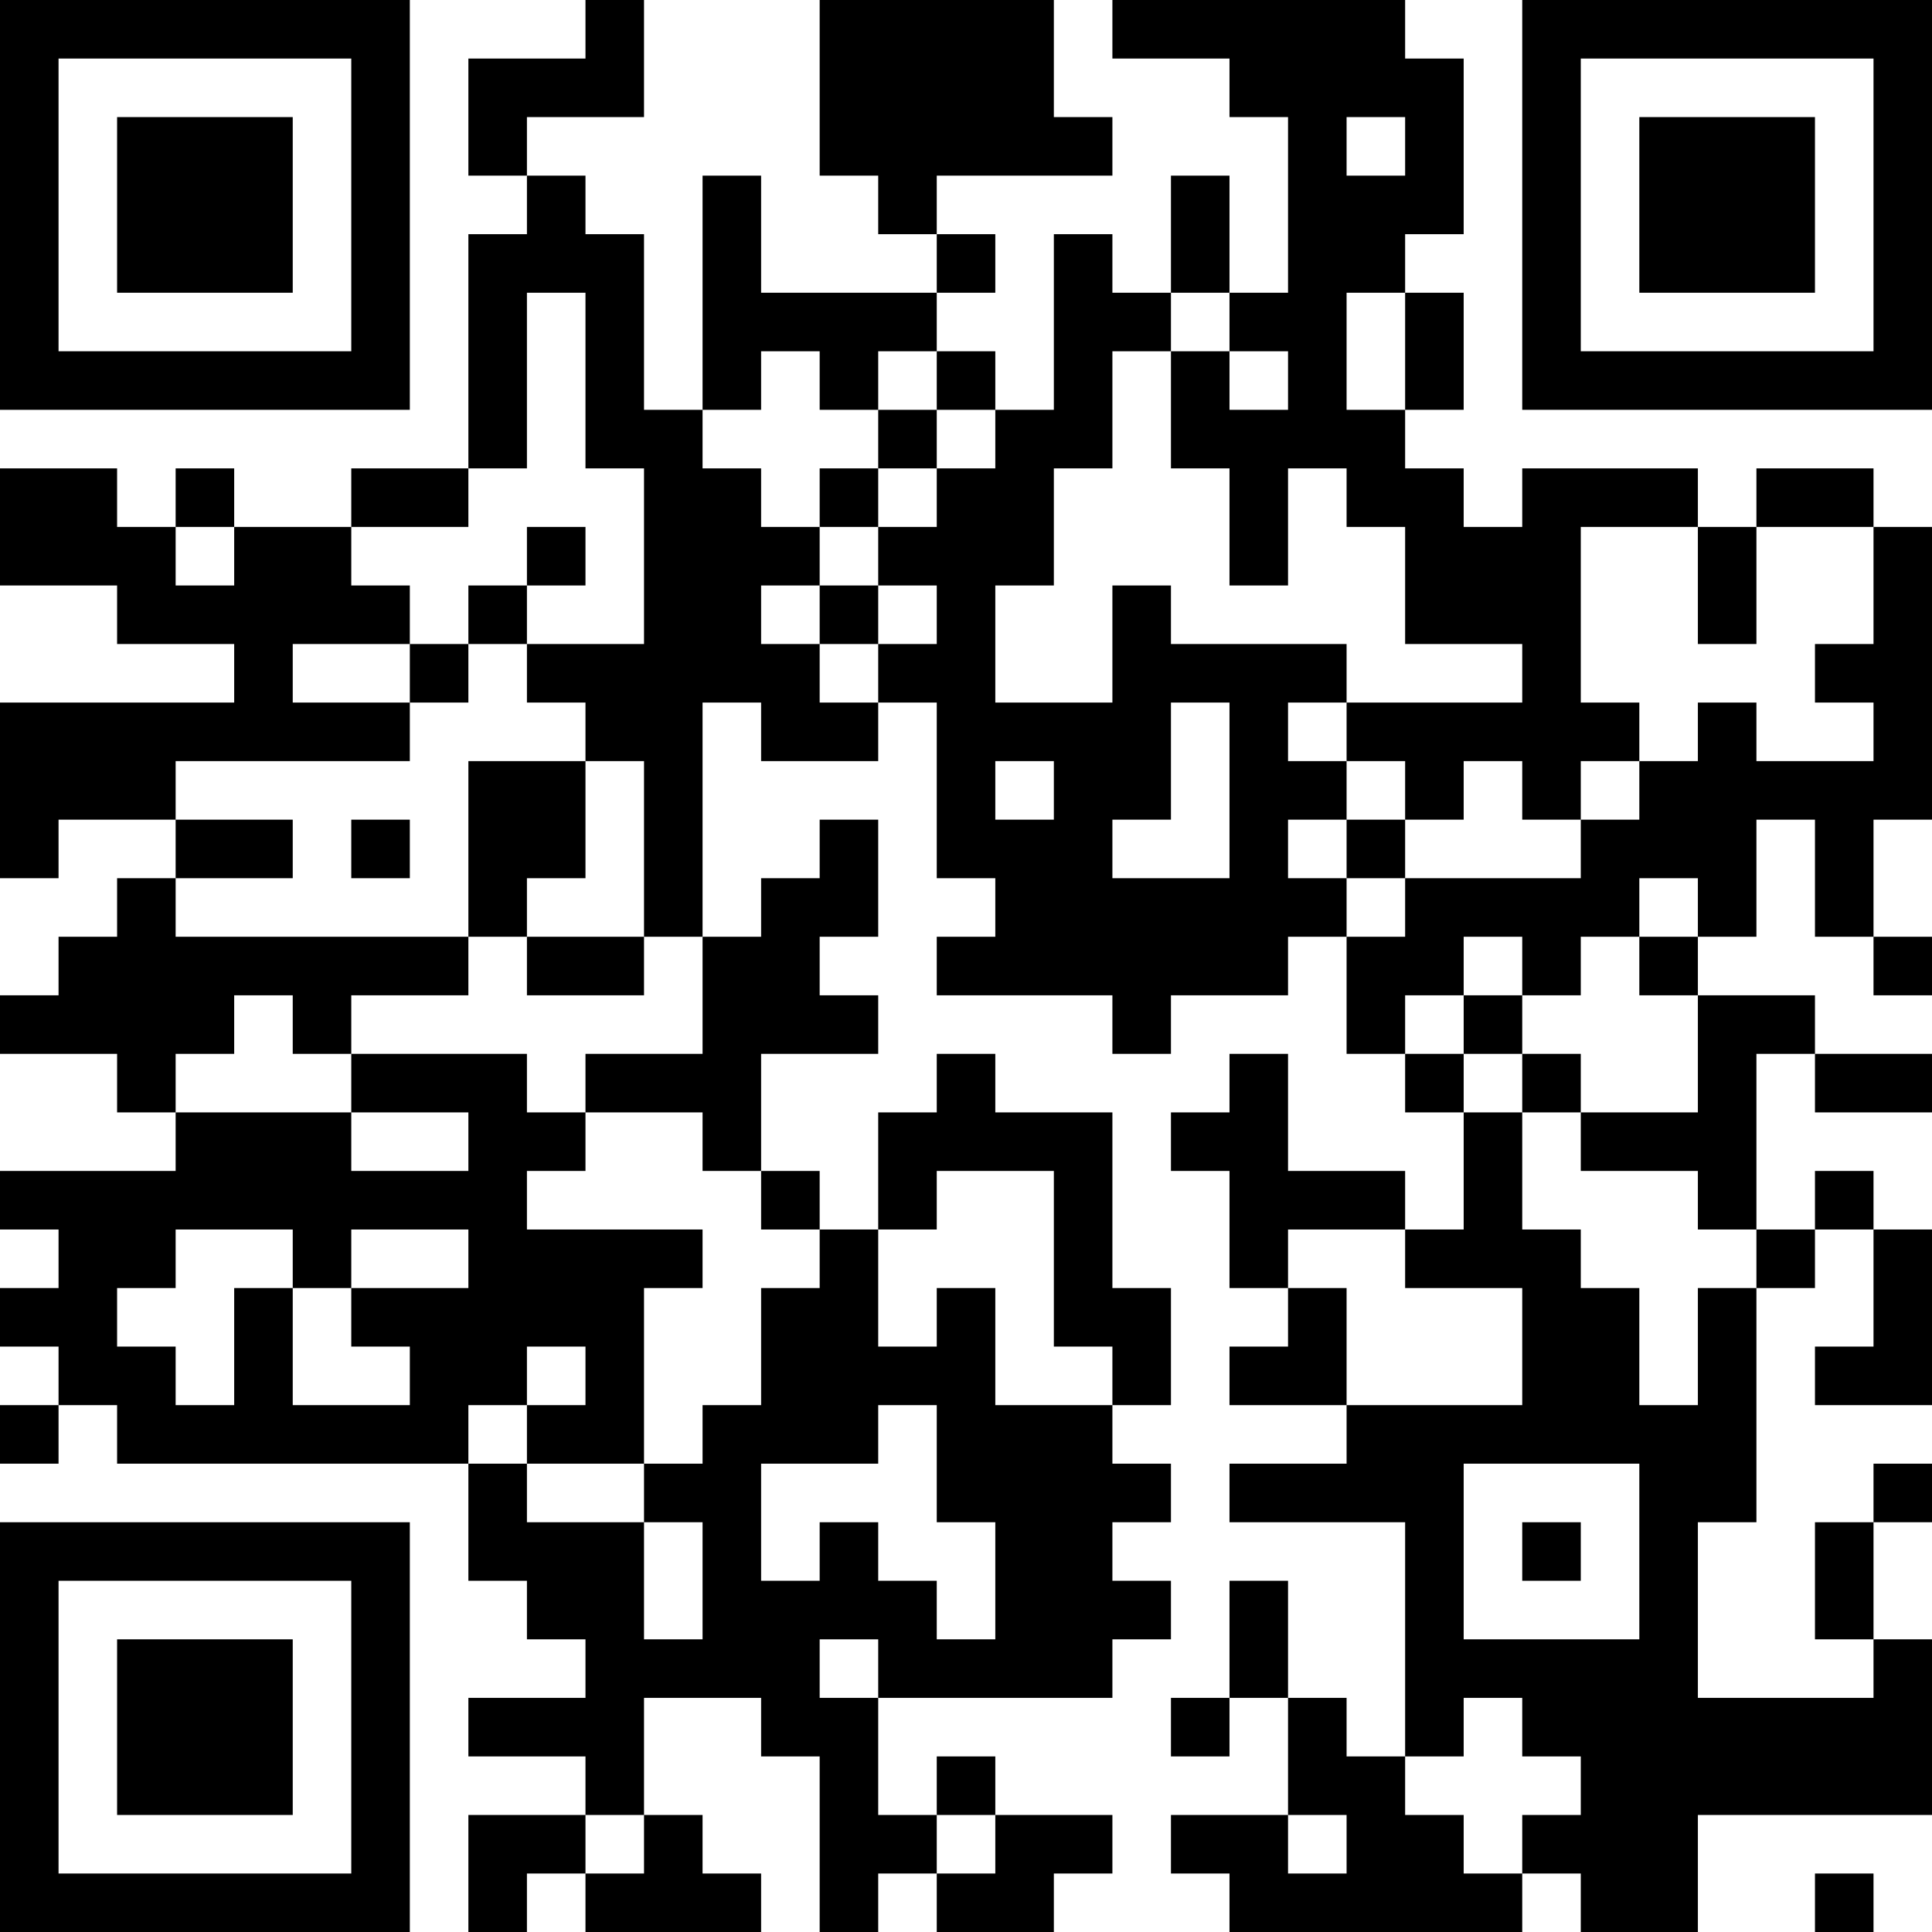<?xml version="1.0" encoding="UTF-8"?>
<svg xmlns="http://www.w3.org/2000/svg" version="1.1" width="250" height="250" viewBox="0 0 250 250"><rect x="0" y="0" width="250" height="250" fill="#ffffff"/><g transform="scale(7.576)"><g transform="translate(0,0)"><path fill-rule="evenodd" d="M10 0L10 1L8 1L8 3L9 3L9 4L8 4L8 8L6 8L6 9L4 9L4 8L3 8L3 9L2 9L2 8L0 8L0 10L2 10L2 11L4 11L4 12L0 12L0 15L1 15L1 14L3 14L3 15L2 15L2 16L1 16L1 17L0 17L0 18L2 18L2 19L3 19L3 20L0 20L0 21L1 21L1 22L0 22L0 23L1 23L1 24L0 24L0 25L1 25L1 24L2 24L2 25L8 25L8 27L9 27L9 28L10 28L10 29L8 29L8 30L10 30L10 31L8 31L8 33L9 33L9 32L10 32L10 33L13 33L13 32L12 32L12 31L11 31L11 29L13 29L13 30L14 30L14 33L15 33L15 32L16 32L16 33L18 33L18 32L19 32L19 31L17 31L17 30L16 30L16 31L15 31L15 29L19 29L19 28L20 28L20 27L19 27L19 26L20 26L20 25L19 25L19 24L20 24L20 22L19 22L19 19L17 19L17 18L16 18L16 19L15 19L15 21L14 21L14 20L13 20L13 18L15 18L15 17L14 17L14 16L15 16L15 14L14 14L14 15L13 15L13 16L12 16L12 12L13 12L13 13L15 13L15 12L16 12L16 15L17 15L17 16L16 16L16 17L19 17L19 18L20 18L20 17L22 17L22 16L23 16L23 18L24 18L24 19L25 19L25 21L24 21L24 20L22 20L22 18L21 18L21 19L20 19L20 20L21 20L21 22L22 22L22 23L21 23L21 24L23 24L23 25L21 25L21 26L24 26L24 30L23 30L23 29L22 29L22 27L21 27L21 29L20 29L20 30L21 30L21 29L22 29L22 31L20 31L20 32L21 32L21 33L26 33L26 32L27 32L27 33L29 33L29 31L33 31L33 28L32 28L32 26L33 26L33 25L32 25L32 26L31 26L31 28L32 28L32 29L29 29L29 26L30 26L30 22L31 22L31 21L32 21L32 23L31 23L31 24L33 24L33 21L32 21L32 20L31 20L31 21L30 21L30 18L31 18L31 19L33 19L33 18L31 18L31 17L29 17L29 16L30 16L30 14L31 14L31 16L32 16L32 17L33 17L33 16L32 16L32 14L33 14L33 9L32 9L32 8L30 8L30 9L29 9L29 8L26 8L26 9L25 9L25 8L24 8L24 7L25 7L25 5L24 5L24 4L25 4L25 1L24 1L24 0L19 0L19 1L21 1L21 2L22 2L22 5L21 5L21 3L20 3L20 5L19 5L19 4L18 4L18 7L17 7L17 6L16 6L16 5L17 5L17 4L16 4L16 3L19 3L19 2L18 2L18 0L14 0L14 3L15 3L15 4L16 4L16 5L13 5L13 3L12 3L12 7L11 7L11 4L10 4L10 3L9 3L9 2L11 2L11 0ZM23 2L23 3L24 3L24 2ZM9 5L9 8L8 8L8 9L6 9L6 10L7 10L7 11L5 11L5 12L7 12L7 13L3 13L3 14L5 14L5 15L3 15L3 16L8 16L8 17L6 17L6 18L5 18L5 17L4 17L4 18L3 18L3 19L6 19L6 20L8 20L8 19L6 19L6 18L9 18L9 19L10 19L10 20L9 20L9 21L12 21L12 22L11 22L11 25L9 25L9 24L10 24L10 23L9 23L9 24L8 24L8 25L9 25L9 26L11 26L11 28L12 28L12 26L11 26L11 25L12 25L12 24L13 24L13 22L14 22L14 21L13 21L13 20L12 20L12 19L10 19L10 18L12 18L12 16L11 16L11 13L10 13L10 12L9 12L9 11L11 11L11 8L10 8L10 5ZM20 5L20 6L19 6L19 8L18 8L18 10L17 10L17 12L19 12L19 10L20 10L20 11L23 11L23 12L22 12L22 13L23 13L23 14L22 14L22 15L23 15L23 16L24 16L24 15L27 15L27 14L28 14L28 13L29 13L29 12L30 12L30 13L32 13L32 12L31 12L31 11L32 11L32 9L30 9L30 11L29 11L29 9L27 9L27 12L28 12L28 13L27 13L27 14L26 14L26 13L25 13L25 14L24 14L24 13L23 13L23 12L26 12L26 11L24 11L24 9L23 9L23 8L22 8L22 10L21 10L21 8L20 8L20 6L21 6L21 7L22 7L22 6L21 6L21 5ZM23 5L23 7L24 7L24 5ZM13 6L13 7L12 7L12 8L13 8L13 9L14 9L14 10L13 10L13 11L14 11L14 12L15 12L15 11L16 11L16 10L15 10L15 9L16 9L16 8L17 8L17 7L16 7L16 6L15 6L15 7L14 7L14 6ZM15 7L15 8L14 8L14 9L15 9L15 8L16 8L16 7ZM3 9L3 10L4 10L4 9ZM9 9L9 10L8 10L8 11L7 11L7 12L8 12L8 11L9 11L9 10L10 10L10 9ZM14 10L14 11L15 11L15 10ZM20 12L20 14L19 14L19 15L21 15L21 12ZM8 13L8 16L9 16L9 17L11 17L11 16L9 16L9 15L10 15L10 13ZM17 13L17 14L18 14L18 13ZM6 14L6 15L7 15L7 14ZM23 14L23 15L24 15L24 14ZM28 15L28 16L27 16L27 17L26 17L26 16L25 16L25 17L24 17L24 18L25 18L25 19L26 19L26 21L27 21L27 22L28 22L28 24L29 24L29 22L30 22L30 21L29 21L29 20L27 20L27 19L29 19L29 17L28 17L28 16L29 16L29 15ZM25 17L25 18L26 18L26 19L27 19L27 18L26 18L26 17ZM16 20L16 21L15 21L15 23L16 23L16 22L17 22L17 24L19 24L19 23L18 23L18 20ZM3 21L3 22L2 22L2 23L3 23L3 24L4 24L4 22L5 22L5 24L7 24L7 23L6 23L6 22L8 22L8 21L6 21L6 22L5 22L5 21ZM22 21L22 22L23 22L23 24L26 24L26 22L24 22L24 21ZM15 24L15 25L13 25L13 27L14 27L14 26L15 26L15 27L16 27L16 28L17 28L17 26L16 26L16 24ZM25 25L25 28L28 28L28 25ZM26 26L26 27L27 27L27 26ZM14 28L14 29L15 29L15 28ZM25 29L25 30L24 30L24 31L25 31L25 32L26 32L26 31L27 31L27 30L26 30L26 29ZM10 31L10 32L11 32L11 31ZM16 31L16 32L17 32L17 31ZM22 31L22 32L23 32L23 31ZM31 32L31 33L32 33L32 32ZM0 0L0 7L7 7L7 0ZM1 1L1 6L6 6L6 1ZM2 2L2 5L5 5L5 2ZM26 0L26 7L33 7L33 0ZM27 1L27 6L32 6L32 1ZM28 2L28 5L31 5L31 2ZM0 26L0 33L7 33L7 26ZM1 27L1 32L6 32L6 27ZM2 28L2 31L5 31L5 28Z" fill="#000000"/></g></g></svg>
